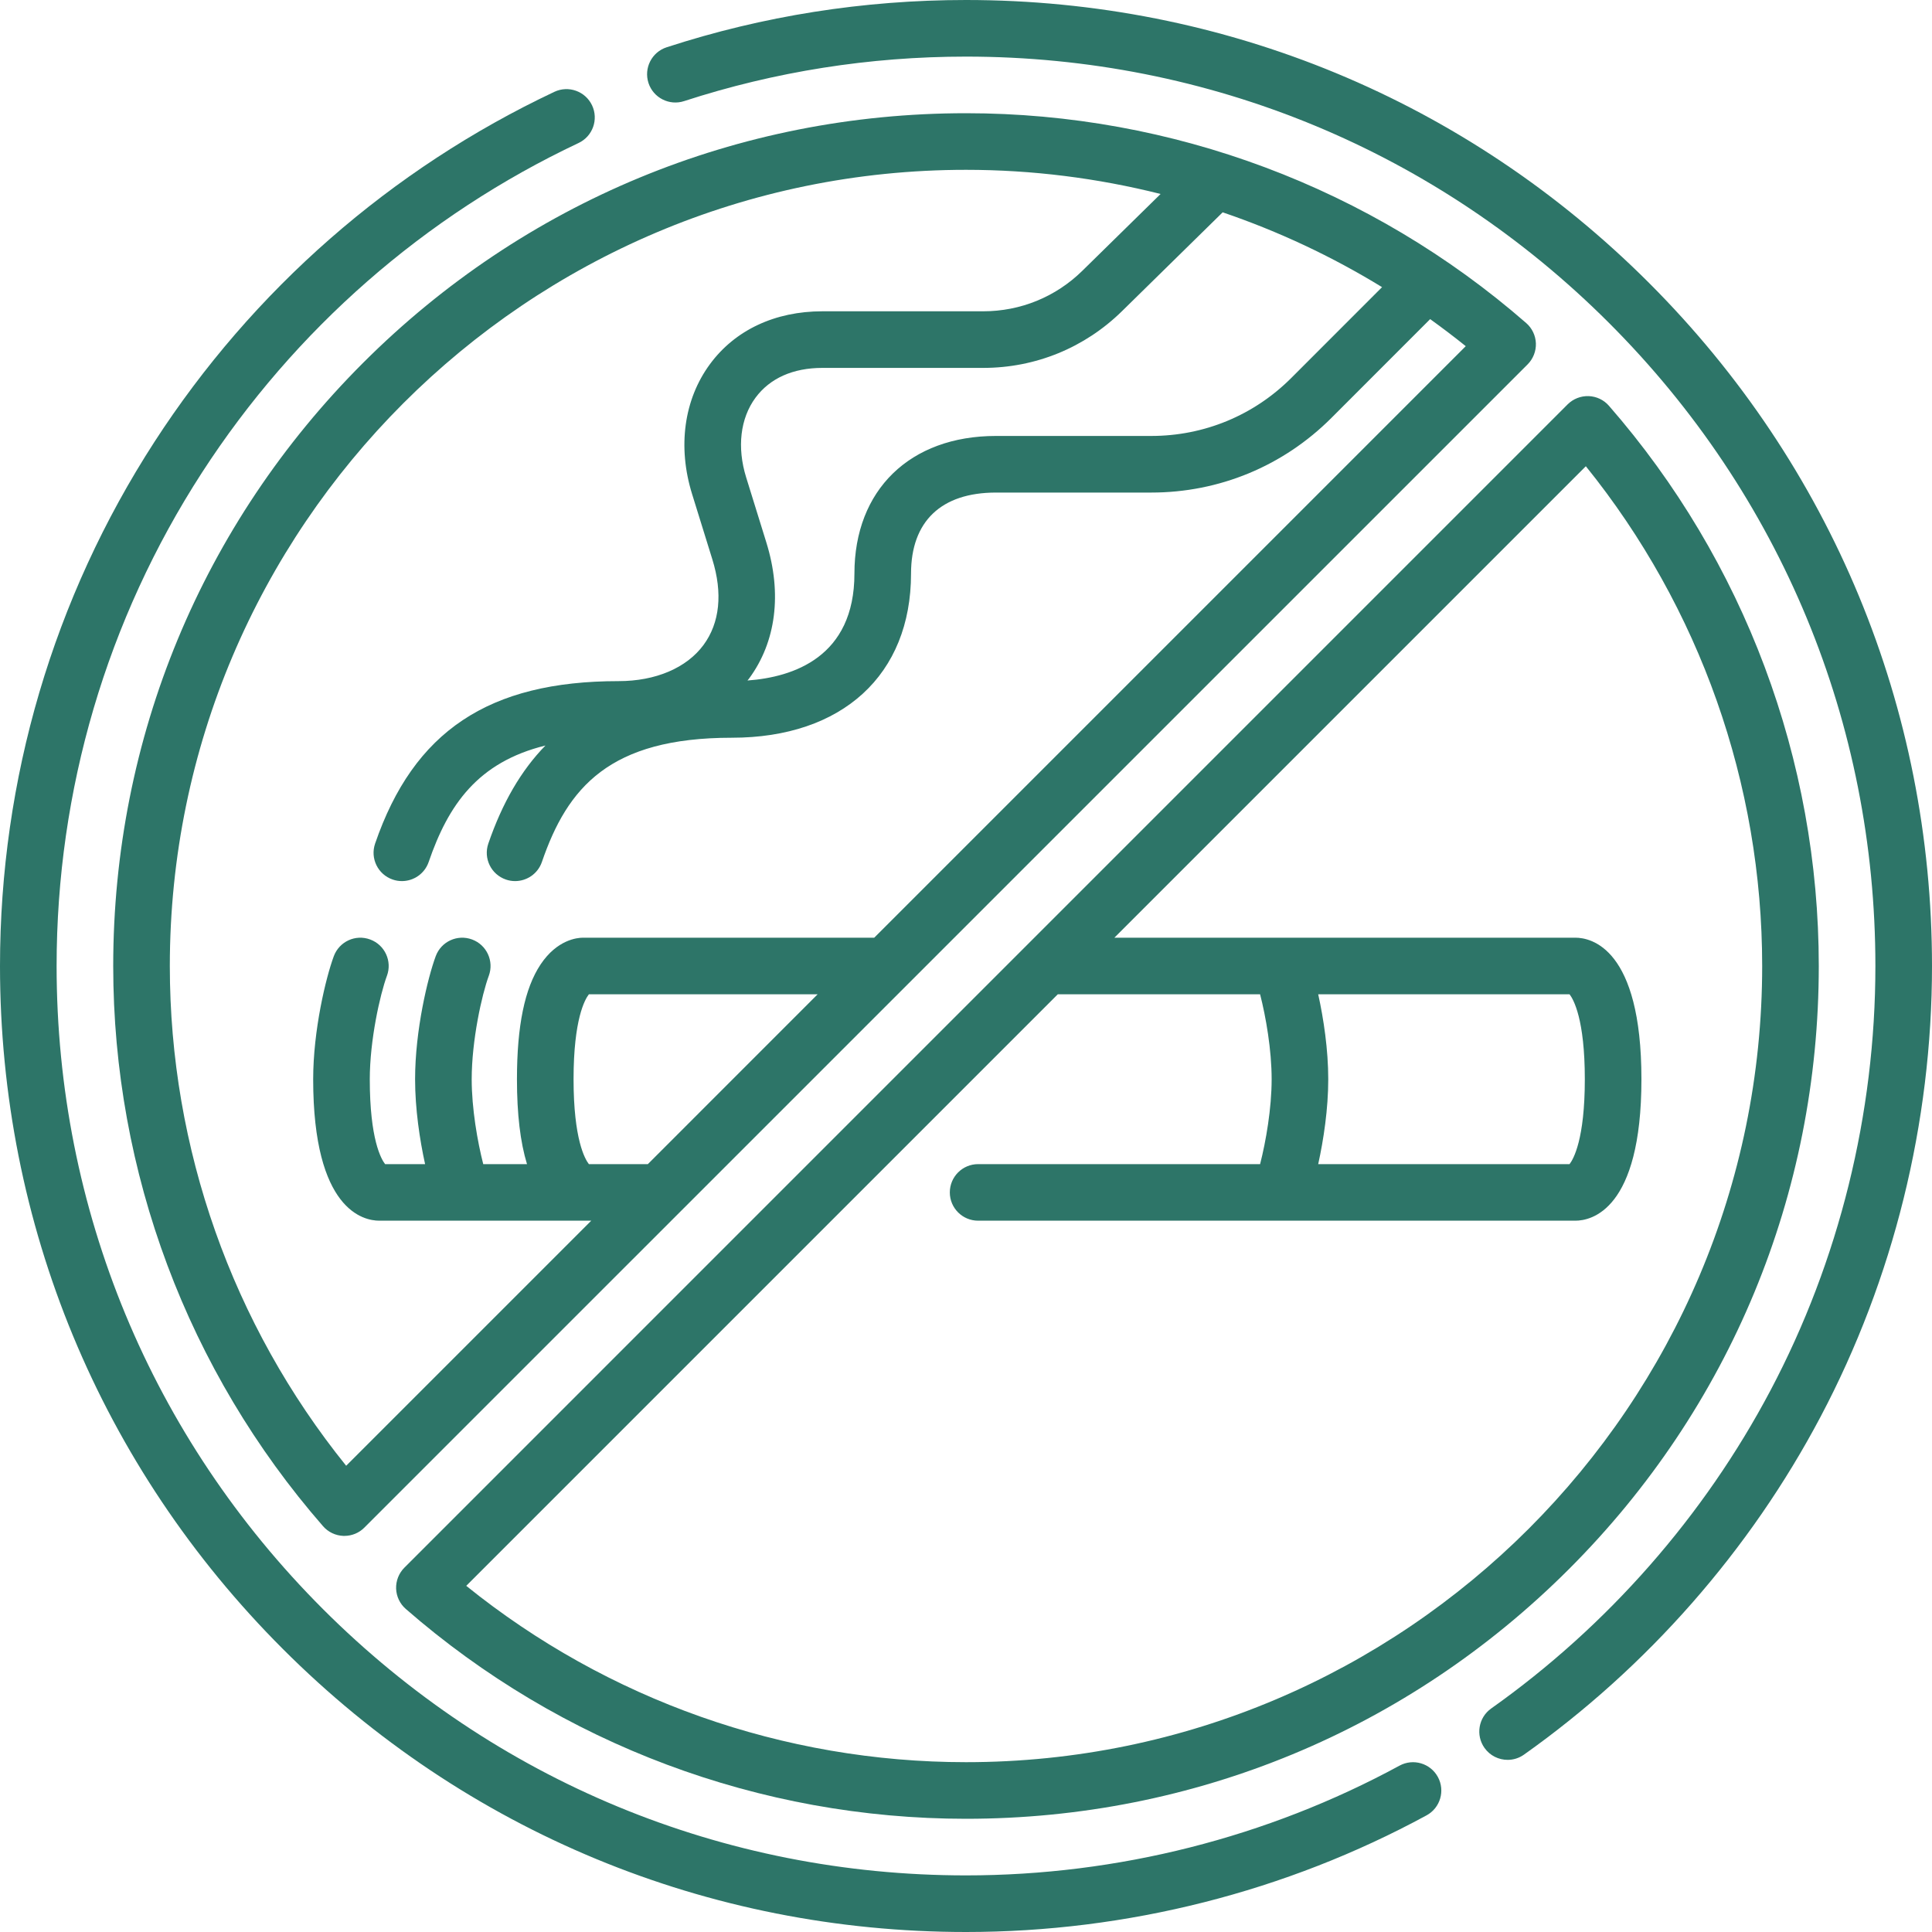 <?xml version="1.0" encoding="UTF-8"?> <svg xmlns="http://www.w3.org/2000/svg" width="40" height="40" viewBox="0 0 40 40" fill="none"><g id="koureni" clip-path="url(#clip0_36815_1037)"><g id="Group"><path id="Vector" d="M28.975 36.556C26.239 38.042 23.135 38.828 20 38.828C14.971 38.828 10.243 36.87 6.686 33.314C3.13 29.757 1.172 25.029 1.172 20C1.172 16.36 2.212 12.829 4.18 9.787C6.097 6.824 8.793 4.463 11.978 2.961C12.271 2.823 12.396 2.474 12.258 2.181C12.12 1.889 11.771 1.763 11.478 1.901C8.096 3.497 5.232 6.004 3.196 9.151C1.105 12.383 0 16.134 0 20C0 25.342 2.08 30.365 5.858 34.142C9.635 37.92 14.658 40 20 40C23.33 40 26.627 39.165 29.535 37.585C29.819 37.431 29.924 37.075 29.77 36.791C29.615 36.506 29.259 36.401 28.975 36.556Z" fill="#2D7568"></path><path id="Vector_2" d="M34.142 5.858C30.365 2.08 25.342 0 20 0C17.882 0 15.797 0.329 13.802 0.979C13.494 1.079 13.326 1.41 13.426 1.718C13.526 2.025 13.857 2.194 14.165 2.093C16.043 1.482 18.006 1.172 20 1.172C25.029 1.172 29.757 3.13 33.313 6.686C36.87 10.243 38.828 14.971 38.828 20C38.828 23.061 38.077 26.099 36.656 28.787C35.281 31.389 33.281 33.666 30.874 35.372C30.61 35.559 30.548 35.925 30.735 36.189C30.849 36.35 31.03 36.436 31.214 36.436C31.331 36.436 31.449 36.401 31.552 36.328C34.108 34.517 36.231 32.098 37.692 29.334C39.202 26.479 40 23.251 40 20C40 14.658 37.919 9.635 34.142 5.858Z" fill="#2D7568"></path><path id="Vector_3" d="M31.598 6.688C28.386 3.887 24.267 2.344 20 2.344C15.284 2.344 10.85 4.18 7.515 7.515C4.18 10.85 2.344 15.284 2.344 20C2.344 24.267 3.887 28.386 6.688 31.598C6.795 31.721 6.947 31.793 7.11 31.799C7.116 31.799 7.123 31.799 7.13 31.799C7.285 31.799 7.434 31.738 7.544 31.627L31.628 7.544C31.742 7.429 31.804 7.272 31.799 7.11C31.793 6.947 31.721 6.795 31.598 6.688ZM15.867 11.233L15.448 9.882C15.256 9.263 15.326 8.662 15.642 8.234C15.94 7.831 16.418 7.617 17.026 7.617H20.356C21.438 7.617 22.458 7.2 23.23 6.442L25.314 4.396C26.466 4.788 27.573 5.307 28.614 5.945L26.735 7.825C25.96 8.6 24.93 9.026 23.834 9.026H20.62C18.84 9.026 17.69 10.144 17.69 11.875C17.69 13.604 16.423 14.02 15.476 14.089C15.487 14.075 15.498 14.062 15.509 14.048C16.068 13.29 16.195 12.29 15.867 11.233ZM12.192 24.102C12.11 23.997 11.875 23.587 11.875 22.344C11.875 21.1 12.11 20.691 12.192 20.586H16.928L13.413 24.102H12.192ZM18.1 19.414H12.07C11.951 19.414 11.535 19.454 11.192 19.968C10.863 20.462 10.703 21.239 10.703 22.344C10.703 23.066 10.772 23.647 10.911 24.102H10.005C9.885 23.634 9.766 22.949 9.766 22.344C9.766 21.537 9.977 20.59 10.12 20.203C10.232 19.9 10.077 19.563 9.774 19.451C9.47 19.338 9.133 19.493 9.021 19.797C8.856 20.243 8.594 21.33 8.594 22.344C8.594 22.956 8.689 23.593 8.801 24.102H7.973C7.891 23.997 7.656 23.587 7.656 22.344C7.656 21.537 7.868 20.59 8.011 20.203C8.123 19.9 7.968 19.563 7.664 19.451C7.361 19.338 7.024 19.493 6.911 19.797C6.746 20.243 6.484 21.33 6.484 22.344C6.484 25.062 7.531 25.273 7.852 25.273H12.241L7.167 30.347C4.808 27.423 3.516 23.773 3.516 20C3.516 10.911 10.911 3.516 20 3.516C21.369 3.516 22.721 3.687 24.029 4.016L22.409 5.606C21.858 6.147 21.129 6.445 20.356 6.445H17.026C16.045 6.445 15.218 6.834 14.699 7.539C14.16 8.27 14.025 9.251 14.329 10.229L14.748 11.58C14.966 12.282 14.903 12.895 14.566 13.353C14.215 13.829 13.574 14.102 12.807 14.102C10.12 14.102 8.565 15.139 7.766 17.466C7.661 17.772 7.824 18.105 8.13 18.21C8.193 18.232 8.257 18.242 8.321 18.242C8.564 18.242 8.791 18.09 8.875 17.847C9.282 16.662 9.89 15.781 11.293 15.435C10.788 15.952 10.399 16.624 10.11 17.466C10.005 17.772 10.168 18.105 10.474 18.21C10.537 18.232 10.601 18.242 10.664 18.242C10.908 18.242 11.135 18.09 11.219 17.847C11.749 16.302 12.621 15.274 15.151 15.274C17.44 15.274 18.862 13.971 18.862 11.875C18.862 10.794 19.487 10.198 20.62 10.198H23.835C25.243 10.198 26.567 9.65 27.564 8.654L29.61 6.607C29.86 6.787 30.106 6.973 30.347 7.167L18.1 19.414Z" fill="#2D7568"></path><path id="Vector_4" d="M8.201 32.891C8.207 33.053 8.279 33.205 8.402 33.312C11.614 36.113 15.733 37.656 20 37.656C24.716 37.656 29.15 35.82 32.485 32.485C35.82 29.15 37.656 24.716 37.656 20C37.656 15.733 36.114 11.614 33.312 8.402C33.206 8.279 33.053 8.207 32.891 8.201C32.727 8.196 32.571 8.258 32.456 8.372L8.373 32.456C8.258 32.571 8.196 32.728 8.201 32.891ZM21.9 20.586H26.089C26.209 21.053 26.328 21.738 26.328 22.344C26.328 22.949 26.209 23.634 26.089 24.102H20.251C19.927 24.102 19.665 24.364 19.665 24.688C19.665 25.011 19.927 25.273 20.251 25.273H32.617C32.938 25.273 33.984 25.062 33.984 22.344C33.984 19.625 32.938 19.414 32.617 19.414H23.072L32.833 9.653C35.192 12.577 36.484 16.227 36.484 20C36.484 29.09 29.09 36.484 20 36.484C16.227 36.484 12.577 35.192 9.653 32.833L21.9 20.586ZM32.812 22.344C32.812 23.587 32.577 23.997 32.496 24.102H27.292C27.404 23.593 27.5 22.956 27.5 22.344C27.5 21.732 27.404 21.094 27.292 20.586H32.496C32.577 20.691 32.812 21.1 32.812 22.344Z" fill="#2D7568"></path></g></g><defs><clipPath id="clip0_36815_1037"><rect width="40" height="40" fill="white"></rect></clipPath></defs></svg> 